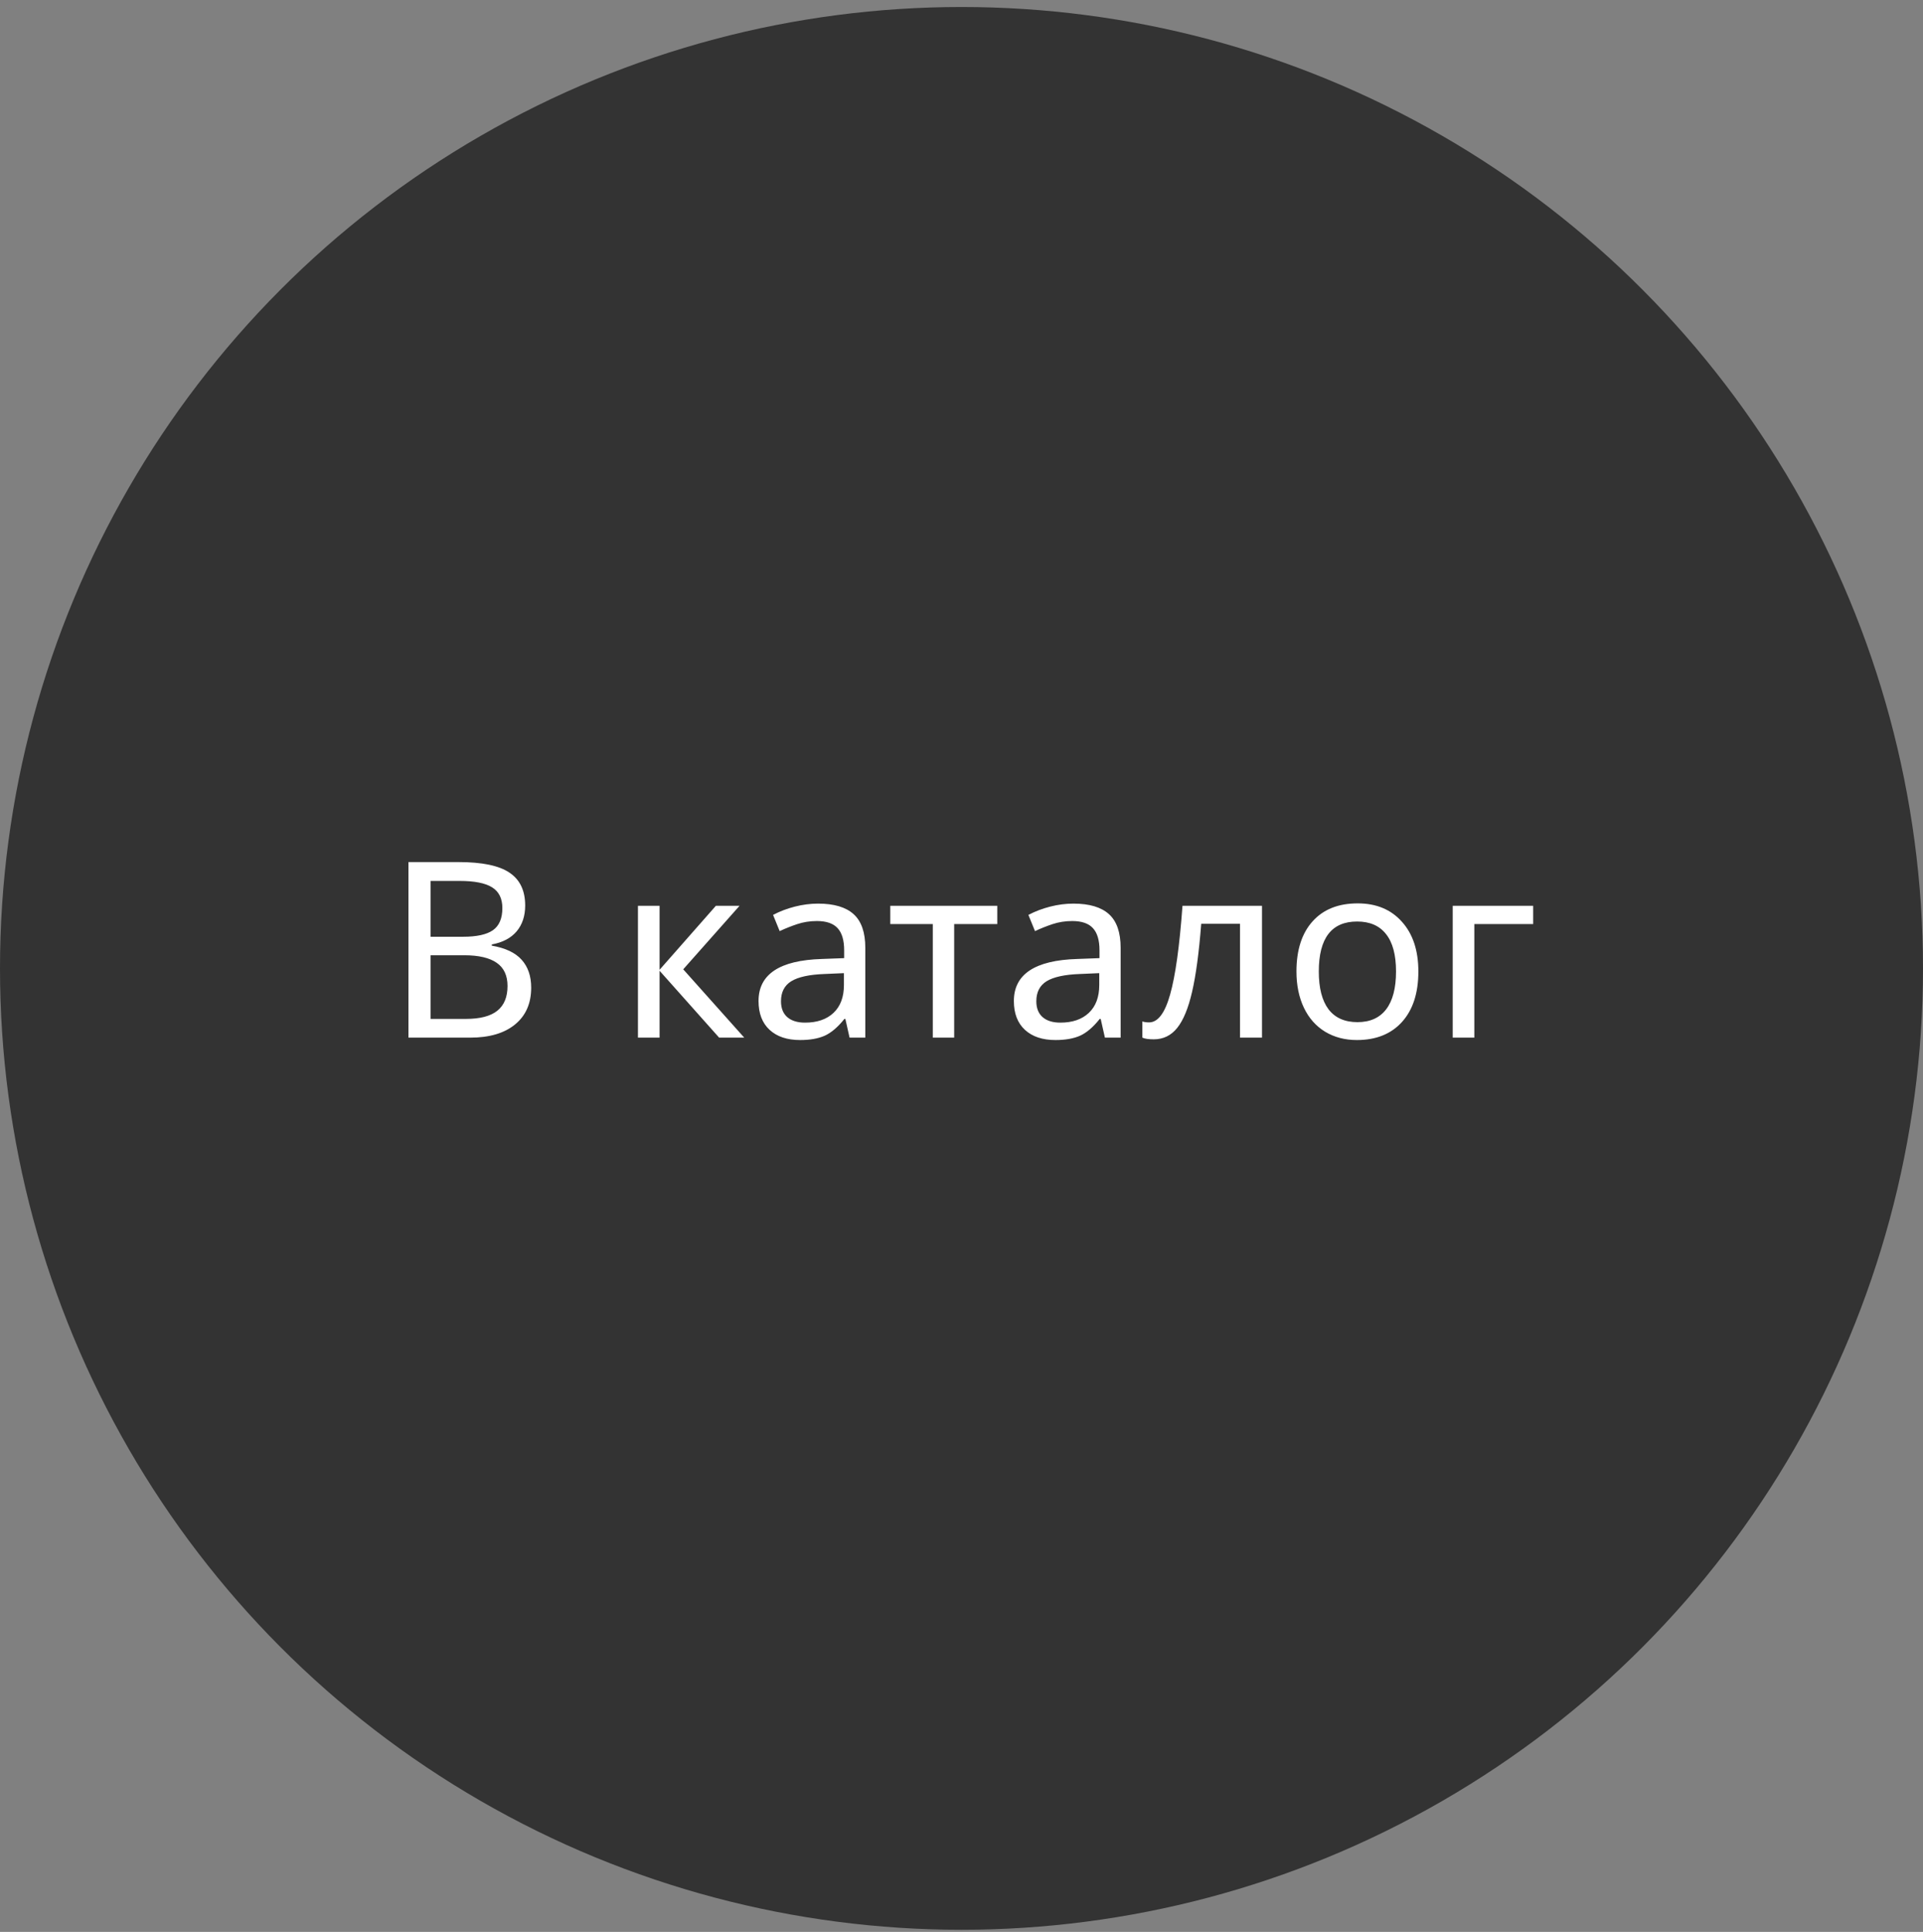 <?xml version="1.0" encoding="UTF-8"?> <svg xmlns="http://www.w3.org/2000/svg" width="211" height="212" viewBox="0 0 211 212" fill="none"><rect x="0" y="0" width="211" height="212" fill="#808080" stroke="none"/> <circle cx="105.5" cy="106.269" r="105.5" fill="#333333"></circle> <path d="M44.816 113.868V94.602H50.311C52.894 94.602 54.756 94.988 55.898 95.761C57.049 96.526 57.625 97.729 57.625 99.372C57.625 100.514 57.313 101.459 56.689 102.205C56.065 102.943 55.156 103.422 53.961 103.642V103.774C55.446 104.028 56.535 104.542 57.23 105.315C57.932 106.089 58.284 107.112 58.284 108.386C58.284 110.108 57.695 111.452 56.518 112.418C55.341 113.385 53.698 113.868 51.589 113.868H44.816ZM47.241 111.812H51.128C52.674 111.812 53.821 111.513 54.568 110.916C55.314 110.319 55.688 109.414 55.688 108.201C55.688 107.051 55.292 106.203 54.502 105.658C53.711 105.105 52.525 104.828 50.944 104.828H47.241V111.812ZM47.241 102.798H50.799C52.31 102.798 53.408 102.557 54.093 102.074C54.778 101.59 55.121 100.782 55.121 99.649C55.121 98.595 54.743 97.835 53.988 97.369C53.241 96.903 52.055 96.671 50.43 96.671H47.241V102.798ZM69.999 113.868V99.399H72.371V106.422L78.551 99.399H81.147L74.967 106.37L81.661 113.868H78.907L72.371 106.528V113.868H69.999ZM83.23 109.849C83.23 106.914 85.544 105.377 90.174 105.236L92.625 105.144V104.288C92.625 103.189 92.388 102.381 91.914 101.863C91.439 101.336 90.679 101.072 89.634 101.072C88.87 101.072 88.145 101.186 87.46 101.415C86.783 101.643 86.146 101.898 85.549 102.179L84.824 100.4C85.553 100.014 86.348 99.71 87.209 99.491C88.07 99.271 88.922 99.161 89.766 99.161C91.514 99.161 92.814 99.548 93.666 100.321C94.519 101.094 94.945 102.324 94.945 104.011V113.868H93.218L92.757 111.812H92.652C91.931 112.717 91.211 113.332 90.49 113.657C89.779 113.973 88.878 114.131 87.789 114.131C86.366 114.131 85.25 113.758 84.442 113.011C83.634 112.265 83.23 111.21 83.23 109.849ZM85.694 109.875C85.694 110.631 85.922 111.21 86.379 111.614C86.845 112.019 87.495 112.221 88.329 112.221C89.656 112.221 90.697 111.865 91.453 111.153C92.217 110.433 92.599 109.414 92.599 108.096V106.791L90.464 106.884C88.804 106.945 87.591 107.209 86.827 107.674C86.072 108.14 85.694 108.873 85.694 109.875ZM97.686 101.402V99.399H109.427V101.402H104.696V113.868H102.351V101.402H97.686ZM111.246 109.849C111.246 106.914 113.561 105.377 118.191 105.236L120.642 105.144V104.288C120.642 103.189 120.404 102.381 119.93 101.863C119.456 101.336 118.696 101.072 117.65 101.072C116.886 101.072 116.161 101.186 115.476 101.415C114.799 101.643 114.162 101.898 113.565 102.179L112.84 100.4C113.569 100.014 114.365 99.71 115.225 99.491C116.086 99.271 116.939 99.161 117.782 99.161C119.53 99.161 120.83 99.548 121.683 100.321C122.535 101.094 122.961 102.324 122.961 104.011V113.868H121.235L120.773 111.812H120.668C119.948 112.717 119.227 113.332 118.507 113.657C117.795 113.973 116.895 114.131 115.805 114.131C114.382 114.131 113.266 113.758 112.458 113.011C111.65 112.265 111.246 111.21 111.246 109.849ZM113.71 109.875C113.71 110.631 113.938 111.21 114.395 111.614C114.861 112.019 115.511 112.221 116.346 112.221C117.672 112.221 118.713 111.865 119.469 111.153C120.233 110.433 120.615 109.414 120.615 108.096V106.791L118.48 106.884C116.82 106.945 115.608 107.209 114.843 107.674C114.088 108.14 113.71 108.873 113.71 109.875ZM125.346 113.868V112.089C125.531 112.159 125.777 112.194 126.084 112.194C127.05 112.194 127.819 111.175 128.39 109.137C128.97 107.099 129.422 103.853 129.748 99.399H138.471V113.868H136.06V101.375H131.803C131.557 104.538 131.223 107.024 130.802 108.834C130.389 110.635 129.844 111.957 129.168 112.801C128.5 113.635 127.643 114.052 126.598 114.052C126.027 114.052 125.61 113.991 125.346 113.868ZM142.253 106.607C142.253 104.252 142.842 102.421 144.019 101.112C145.196 99.794 146.848 99.135 148.974 99.135C151.012 99.135 152.629 99.807 153.824 101.151C155.027 102.487 155.629 104.305 155.629 106.607C155.629 108.97 155.032 110.815 153.837 112.142C152.642 113.468 150.99 114.131 148.882 114.131C147.573 114.131 146.413 113.828 145.403 113.222C144.393 112.607 143.615 111.729 143.07 110.587C142.526 109.445 142.253 108.118 142.253 106.607ZM144.704 106.607C144.704 108.425 145.06 109.809 145.772 110.758C146.492 111.698 147.551 112.168 148.948 112.168C150.327 112.168 151.377 111.698 152.097 110.758C152.818 109.809 153.178 108.425 153.178 106.607C153.178 104.788 152.813 103.422 152.084 102.509C151.364 101.586 150.305 101.125 148.908 101.125C146.106 101.125 144.704 102.952 144.704 106.607ZM159.398 113.868V99.399H168.227V101.402H161.77V113.868H159.398Z" fill="white"></path> </svg> 